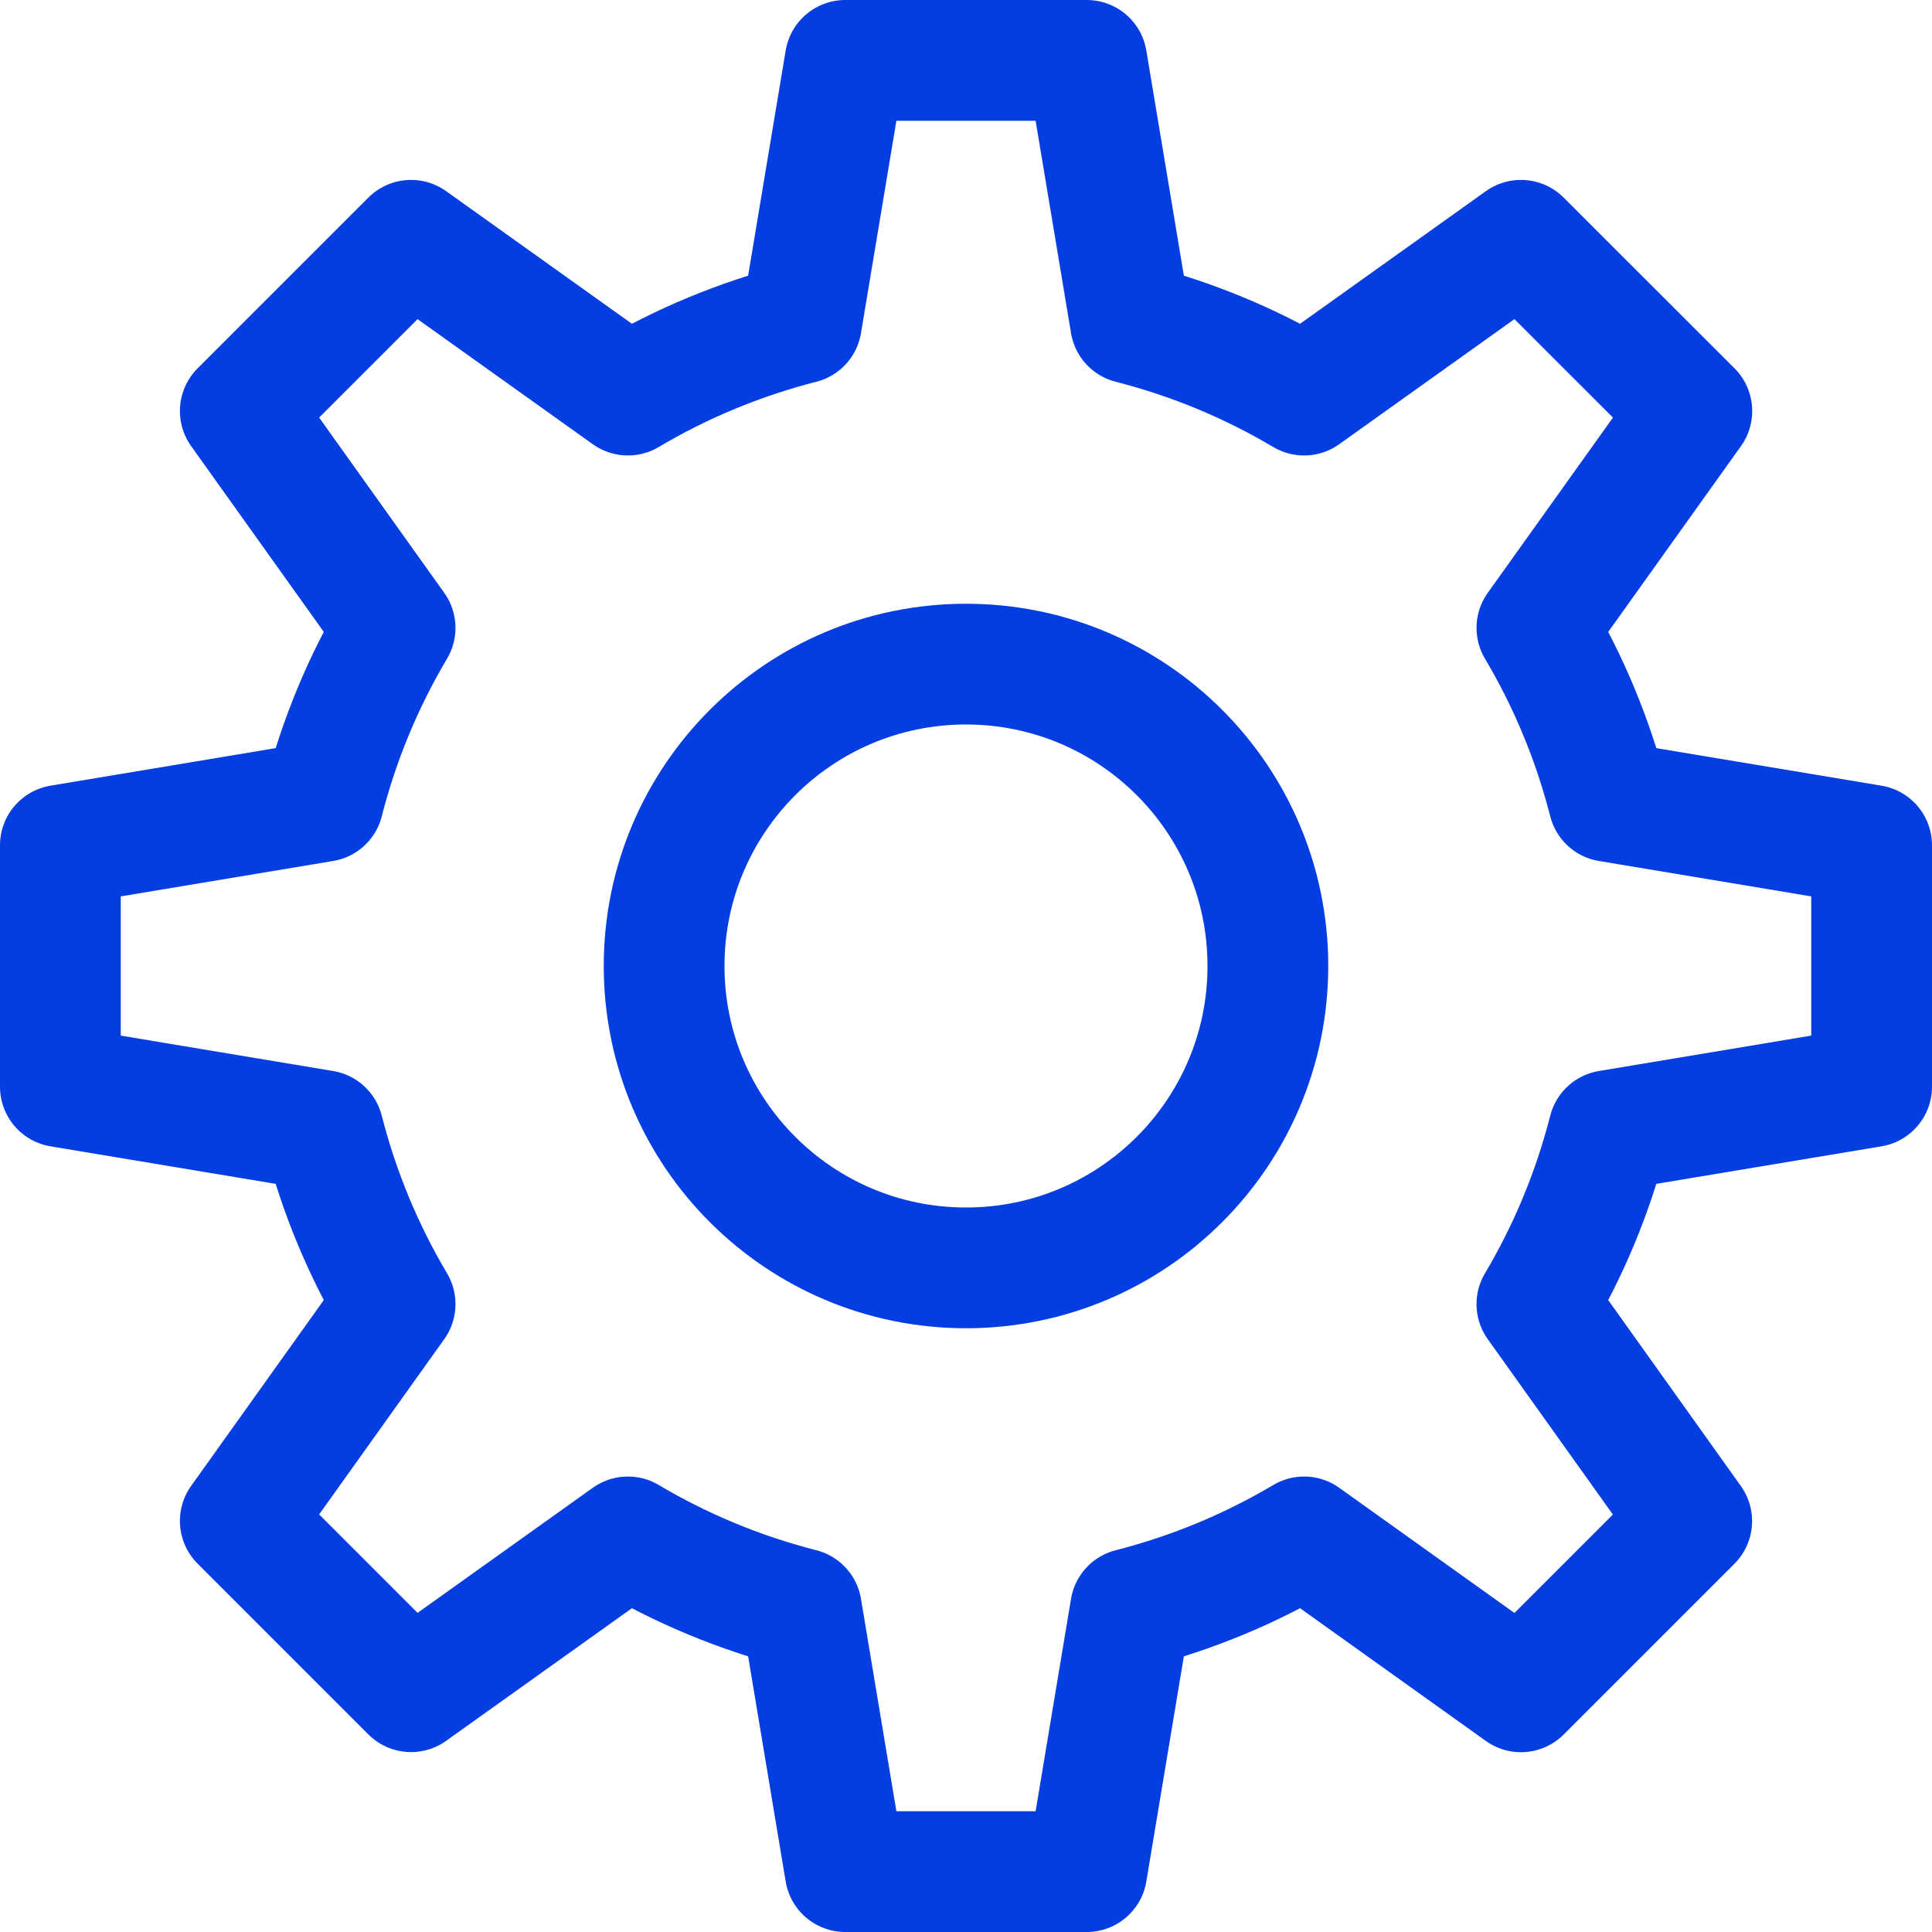 <?xml version="1.0" encoding="UTF-8"?>
<svg xmlns="http://www.w3.org/2000/svg" width="16" height="16" viewBox="0 0 16 16" fill="none">
  <g clip-path="url(#clip0_333_4905)">
    <path d="M8 10.5C9.381 10.5 10.5 9.381 10.5 8C10.5 6.619 9.381 5.5 8 5.5C6.619 5.5 5.5 6.619 5.5 8C5.5 9.381 6.619 10.5 8 10.5Z" stroke="#043DE1" stroke-miterlimit="10" stroke-linecap="round" stroke-linejoin="round"></path>
    <path d="M15.5 9V7L13.323 6.637C13.192 6.125 12.991 5.643 12.728 5.2L14.011 3.404L12.596 1.99L10.8 3.272C10.357 3.009 9.875 2.808 9.363 2.677L9 0.5H7L6.637 2.677C6.125 2.808 5.643 3.009 5.2 3.272L3.404 1.99L1.99 3.404L3.272 5.2C3.009 5.643 2.808 6.125 2.677 6.637L0.5 7V9L2.677 9.363C2.808 9.875 3.009 10.357 3.272 10.8L1.99 12.596L3.404 14.01L5.2 12.728C5.643 12.991 6.125 13.192 6.637 13.323L7 15.5H9L9.363 13.323C9.875 13.192 10.357 12.991 10.8 12.728L12.596 14.011L14.01 12.597L12.728 10.8C12.991 10.357 13.192 9.875 13.323 9.363L15.5 9Z" stroke="#043DE1" stroke-miterlimit="10" stroke-linecap="round" stroke-linejoin="round"></path>
  </g>
  <defs>
    <clipPath id="clip0_333_4905">
      <rect width="16" height="16" fill="white"></rect>
    </clipPath>
  </defs>
</svg>
